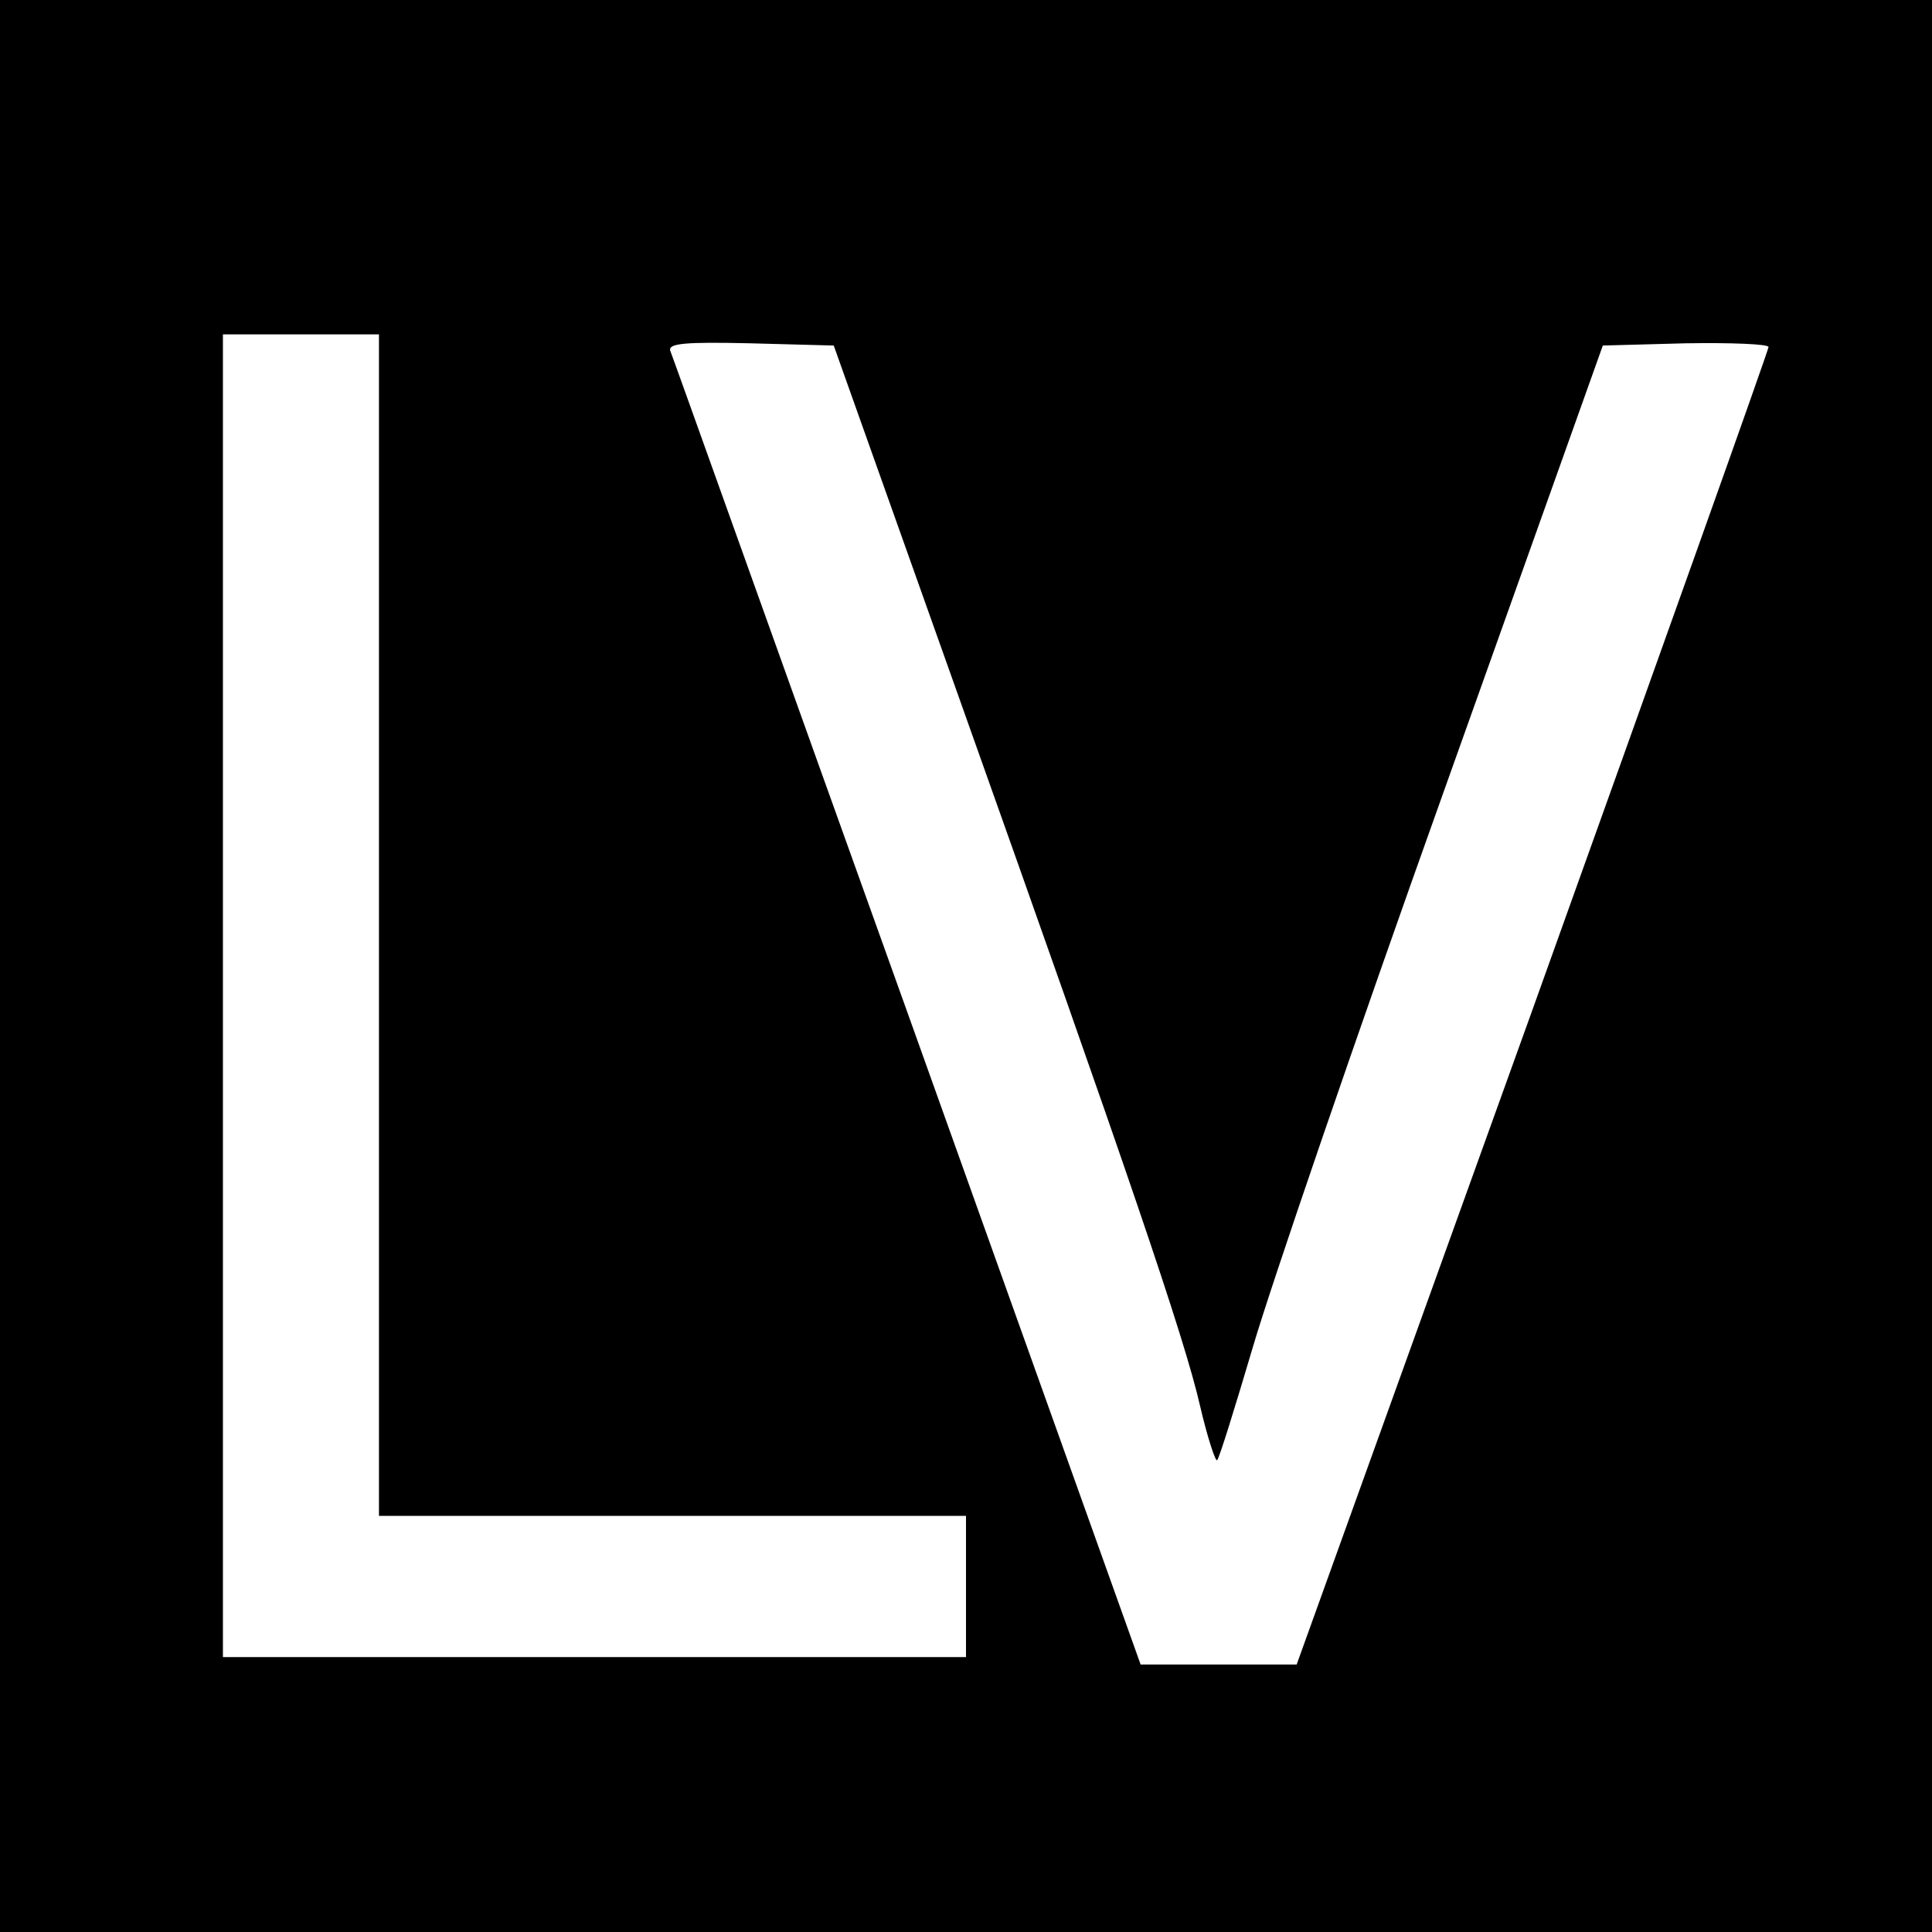 <?xml version="1.0" standalone="no"?>
<!DOCTYPE svg PUBLIC "-//W3C//DTD SVG 20010904//EN"
 "http://www.w3.org/TR/2001/REC-SVG-20010904/DTD/svg10.dtd">
<svg version="1.0" xmlns="http://www.w3.org/2000/svg"
 width="260pt" height="260pt" viewBox="0 0 260 260"
 preserveAspectRatio="xMidYMid meet">
<g transform="translate(0,260) scale(0.1,-0.1)"
fill="#000000" stroke="none">
<path d="M0 1300 l0 -1300 1300 0 1300 0 0 1300 0 1300 -1300 0 -1300 0 0
-1300z m510 55 l0 -795 395 0 395 0 0 -95 0 -95 -500 0 -500 0 0 890 0 890
105 0 105 0 0 -795z m781 305 c226 -635 303 -860 324 -952 10 -43 21 -76 23
-73 3 3 24 71 48 152 24 82 139 418 257 748 l214 600 111 3 c62 1 112 -1 112
-5 0 -4 -143 -405 -317 -890 l-318 -883 -105 0 -105 0 -314 878 c-173 482
-316 883 -319 890 -3 10 20 12 108 10 l112 -3 169 -475z"/>
</g>
</svg>
